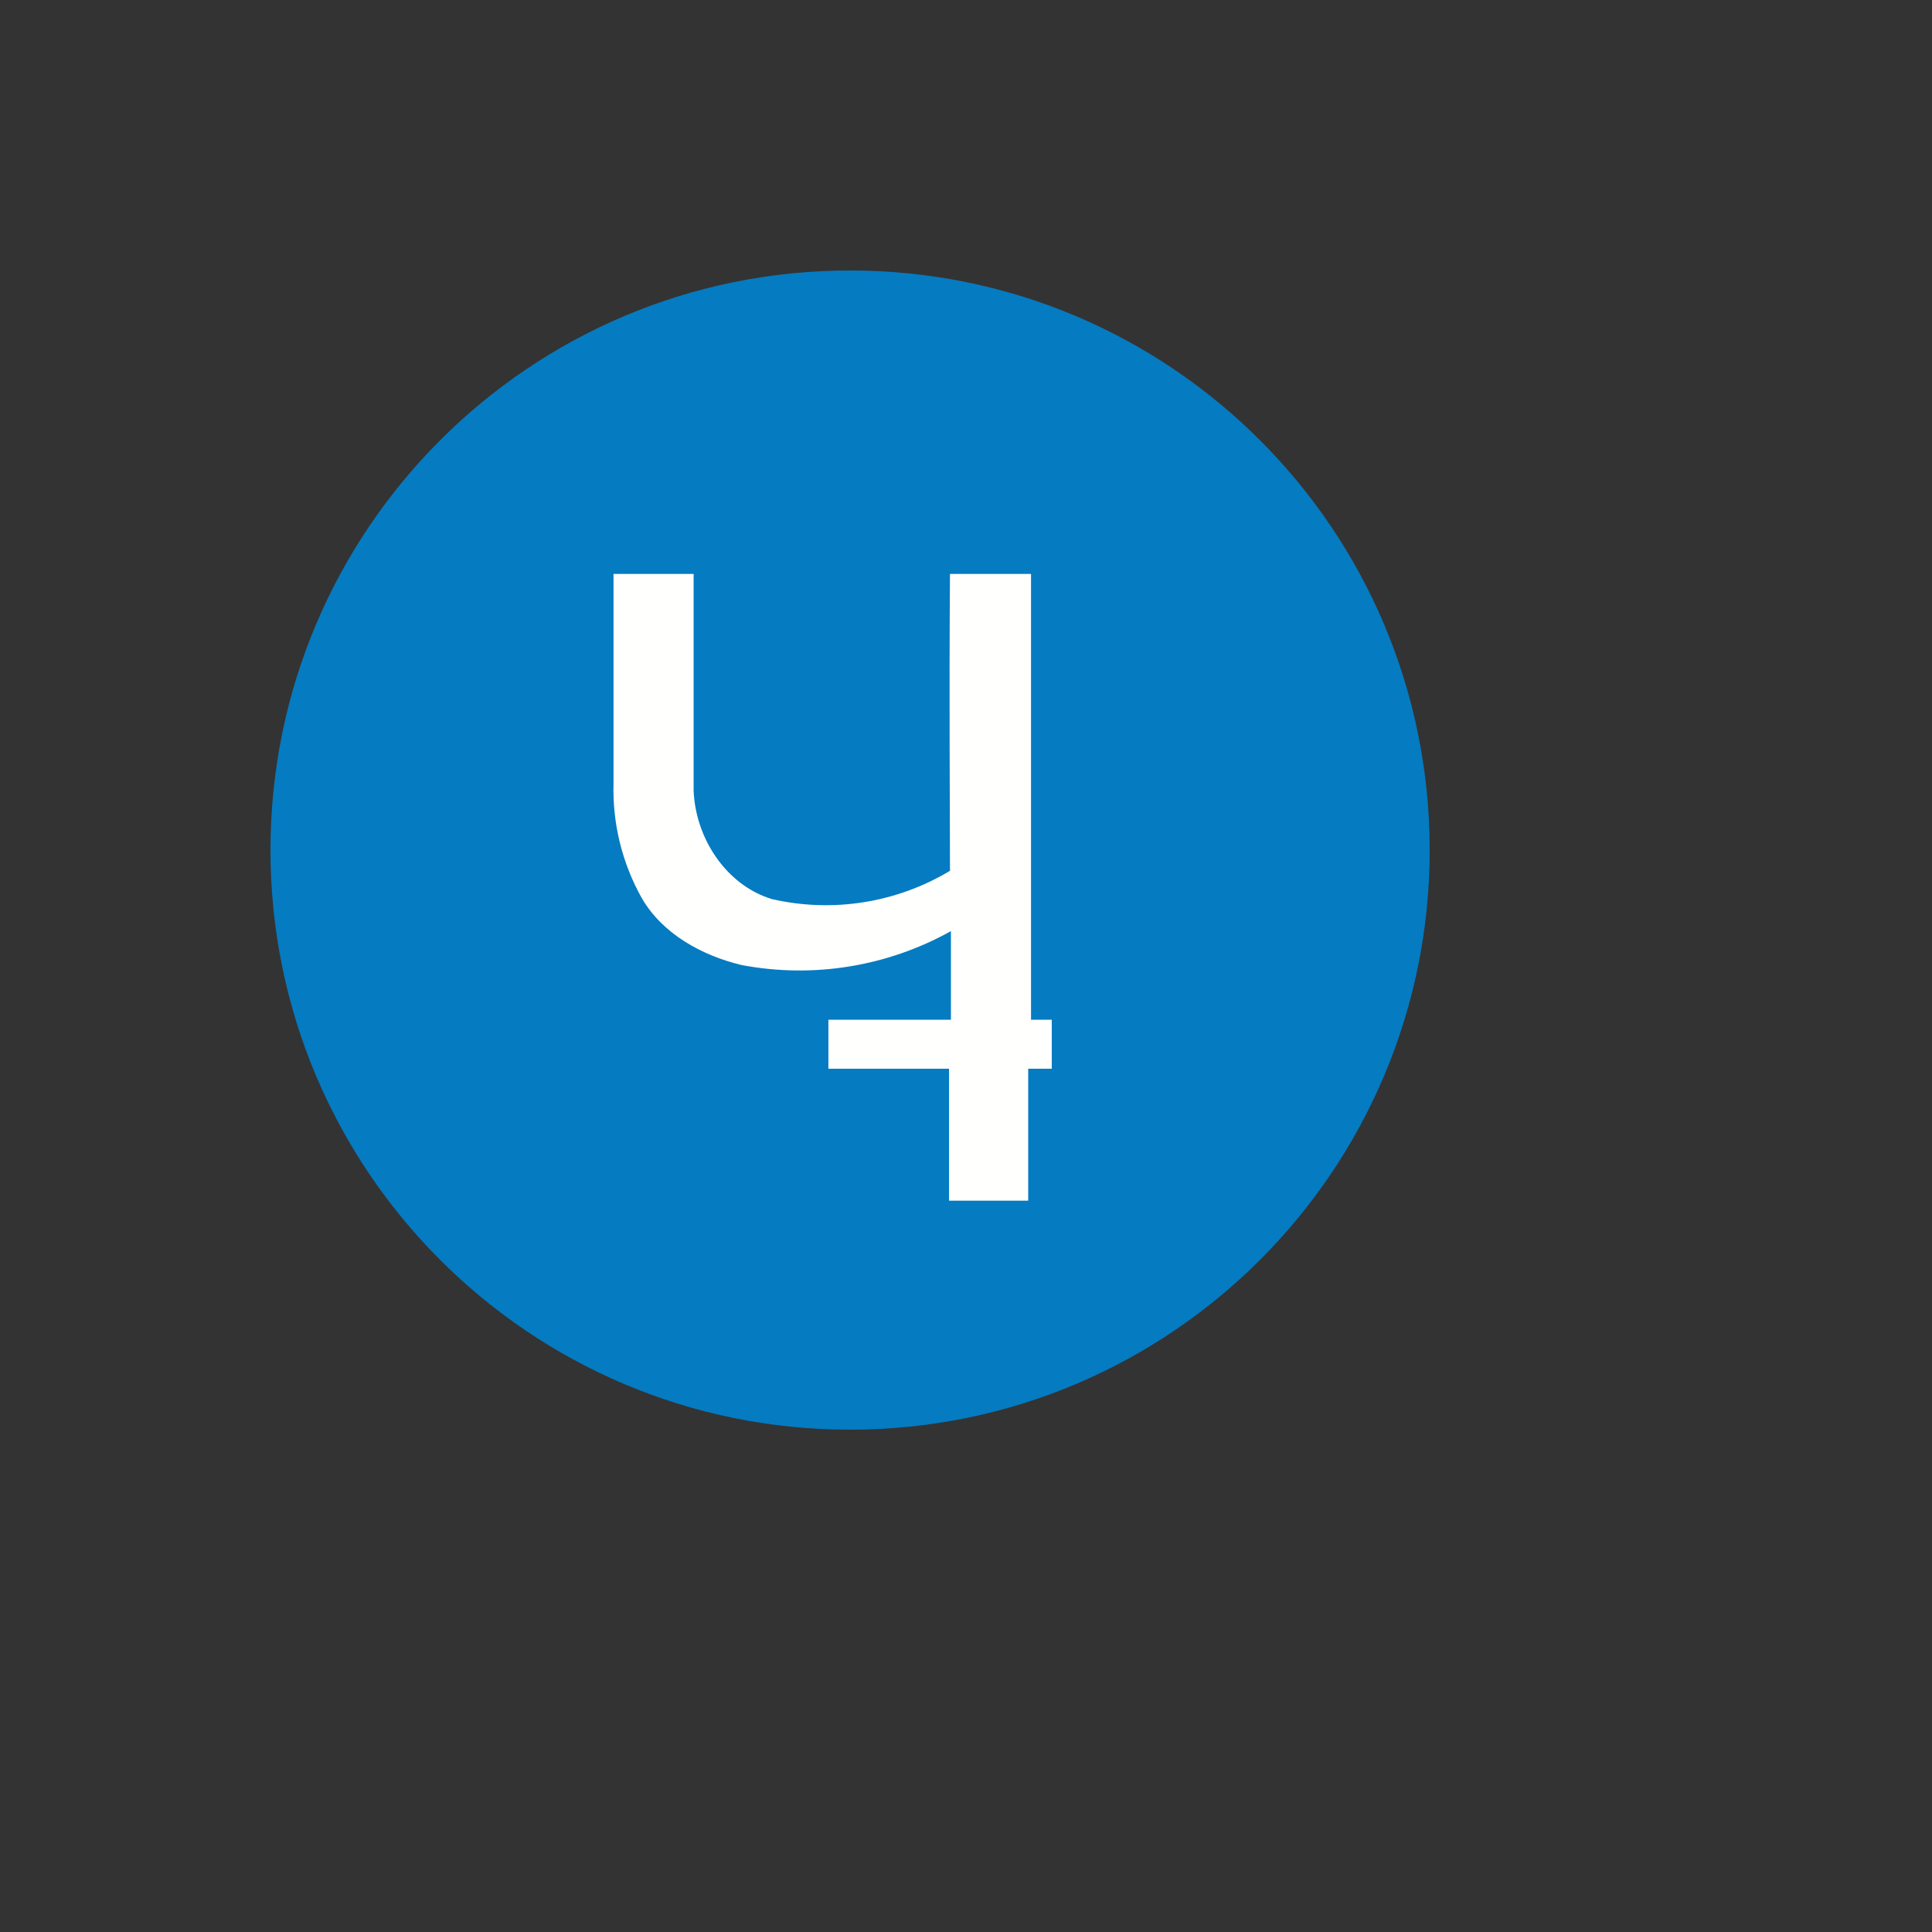 <svg xmlns="http://www.w3.org/2000/svg" version="1.1" xmlns:xlink="http://www.w3.org/1999/xlink" width="100%" height="100%" id="svgWorkerArea" viewBox="-25 -25 625 625" xmlns:idraw="https://idraw.muisca.co" style="background: white;"><rect x="-25" y="-25" width="625" height="625" fill="#333333" stroke="none"/><defs id="defsdoc"><pattern id="patternBool" x="0" y="0" width="10" height="10" patternUnits="userSpaceOnUse" patternTransform="rotate(35)"><circle cx="5" cy="5" r="4" style="stroke: none;fill: #ff000070;"></circle></pattern></defs><g id="fileImp-123395259" class="cosito"><path id="circleImp-889602089" class="grouped" style="fill:#057bc1; " d="M62.5 250C62.5 146.409 146.409 62.5 250 62.5 353.591 62.5 437.5 146.409 437.5 250 437.5 353.591 353.591 437.5 250 437.5 146.409 437.5 62.5 353.591 62.5 250 62.5 250 62.5 250 62.5 250"></path><path id="pathImp-538133012" class="grouped" style="fill:#057bc1; fill:#fffffe; " d="M173.476 160.671C173.476 160.671 199.39 160.671 199.39 160.671 199.39 160.671 199.39 230.793 199.39 230.793 200 246.037 209.756 261.281 224.695 265.854 244.363 270.372 265.015 267.093 282.317 256.707 282.317 235.366 282.012 203.354 282.317 160.671 282.317 160.671 308.537 160.671 308.537 160.671 308.537 160.671 308.537 304.878 308.537 304.878 308.537 304.878 315.244 304.878 315.244 304.878 315.244 304.878 315.244 320.732 315.244 320.732 315.244 320.732 307.622 320.732 307.622 320.732 307.622 320.732 307.622 363.415 307.622 363.415 307.622 363.415 282.012 363.415 282.012 363.415 282.012 363.415 282.012 320.732 282.012 320.732 282.012 320.732 242.988 320.732 242.988 320.732 242.988 320.732 242.988 304.878 242.988 304.878 242.988 304.878 282.622 304.878 282.622 304.878 282.622 304.878 282.622 276.219 282.622 276.219 262.042 287.69 238.089 291.574 214.939 287.195 202.134 284.146 189.329 277.134 182.622 265.549 176.256 254.21 173.094 241.352 173.476 228.354 173.476 228.354 173.476 160.671 173.476 160.671"></path></g></svg>